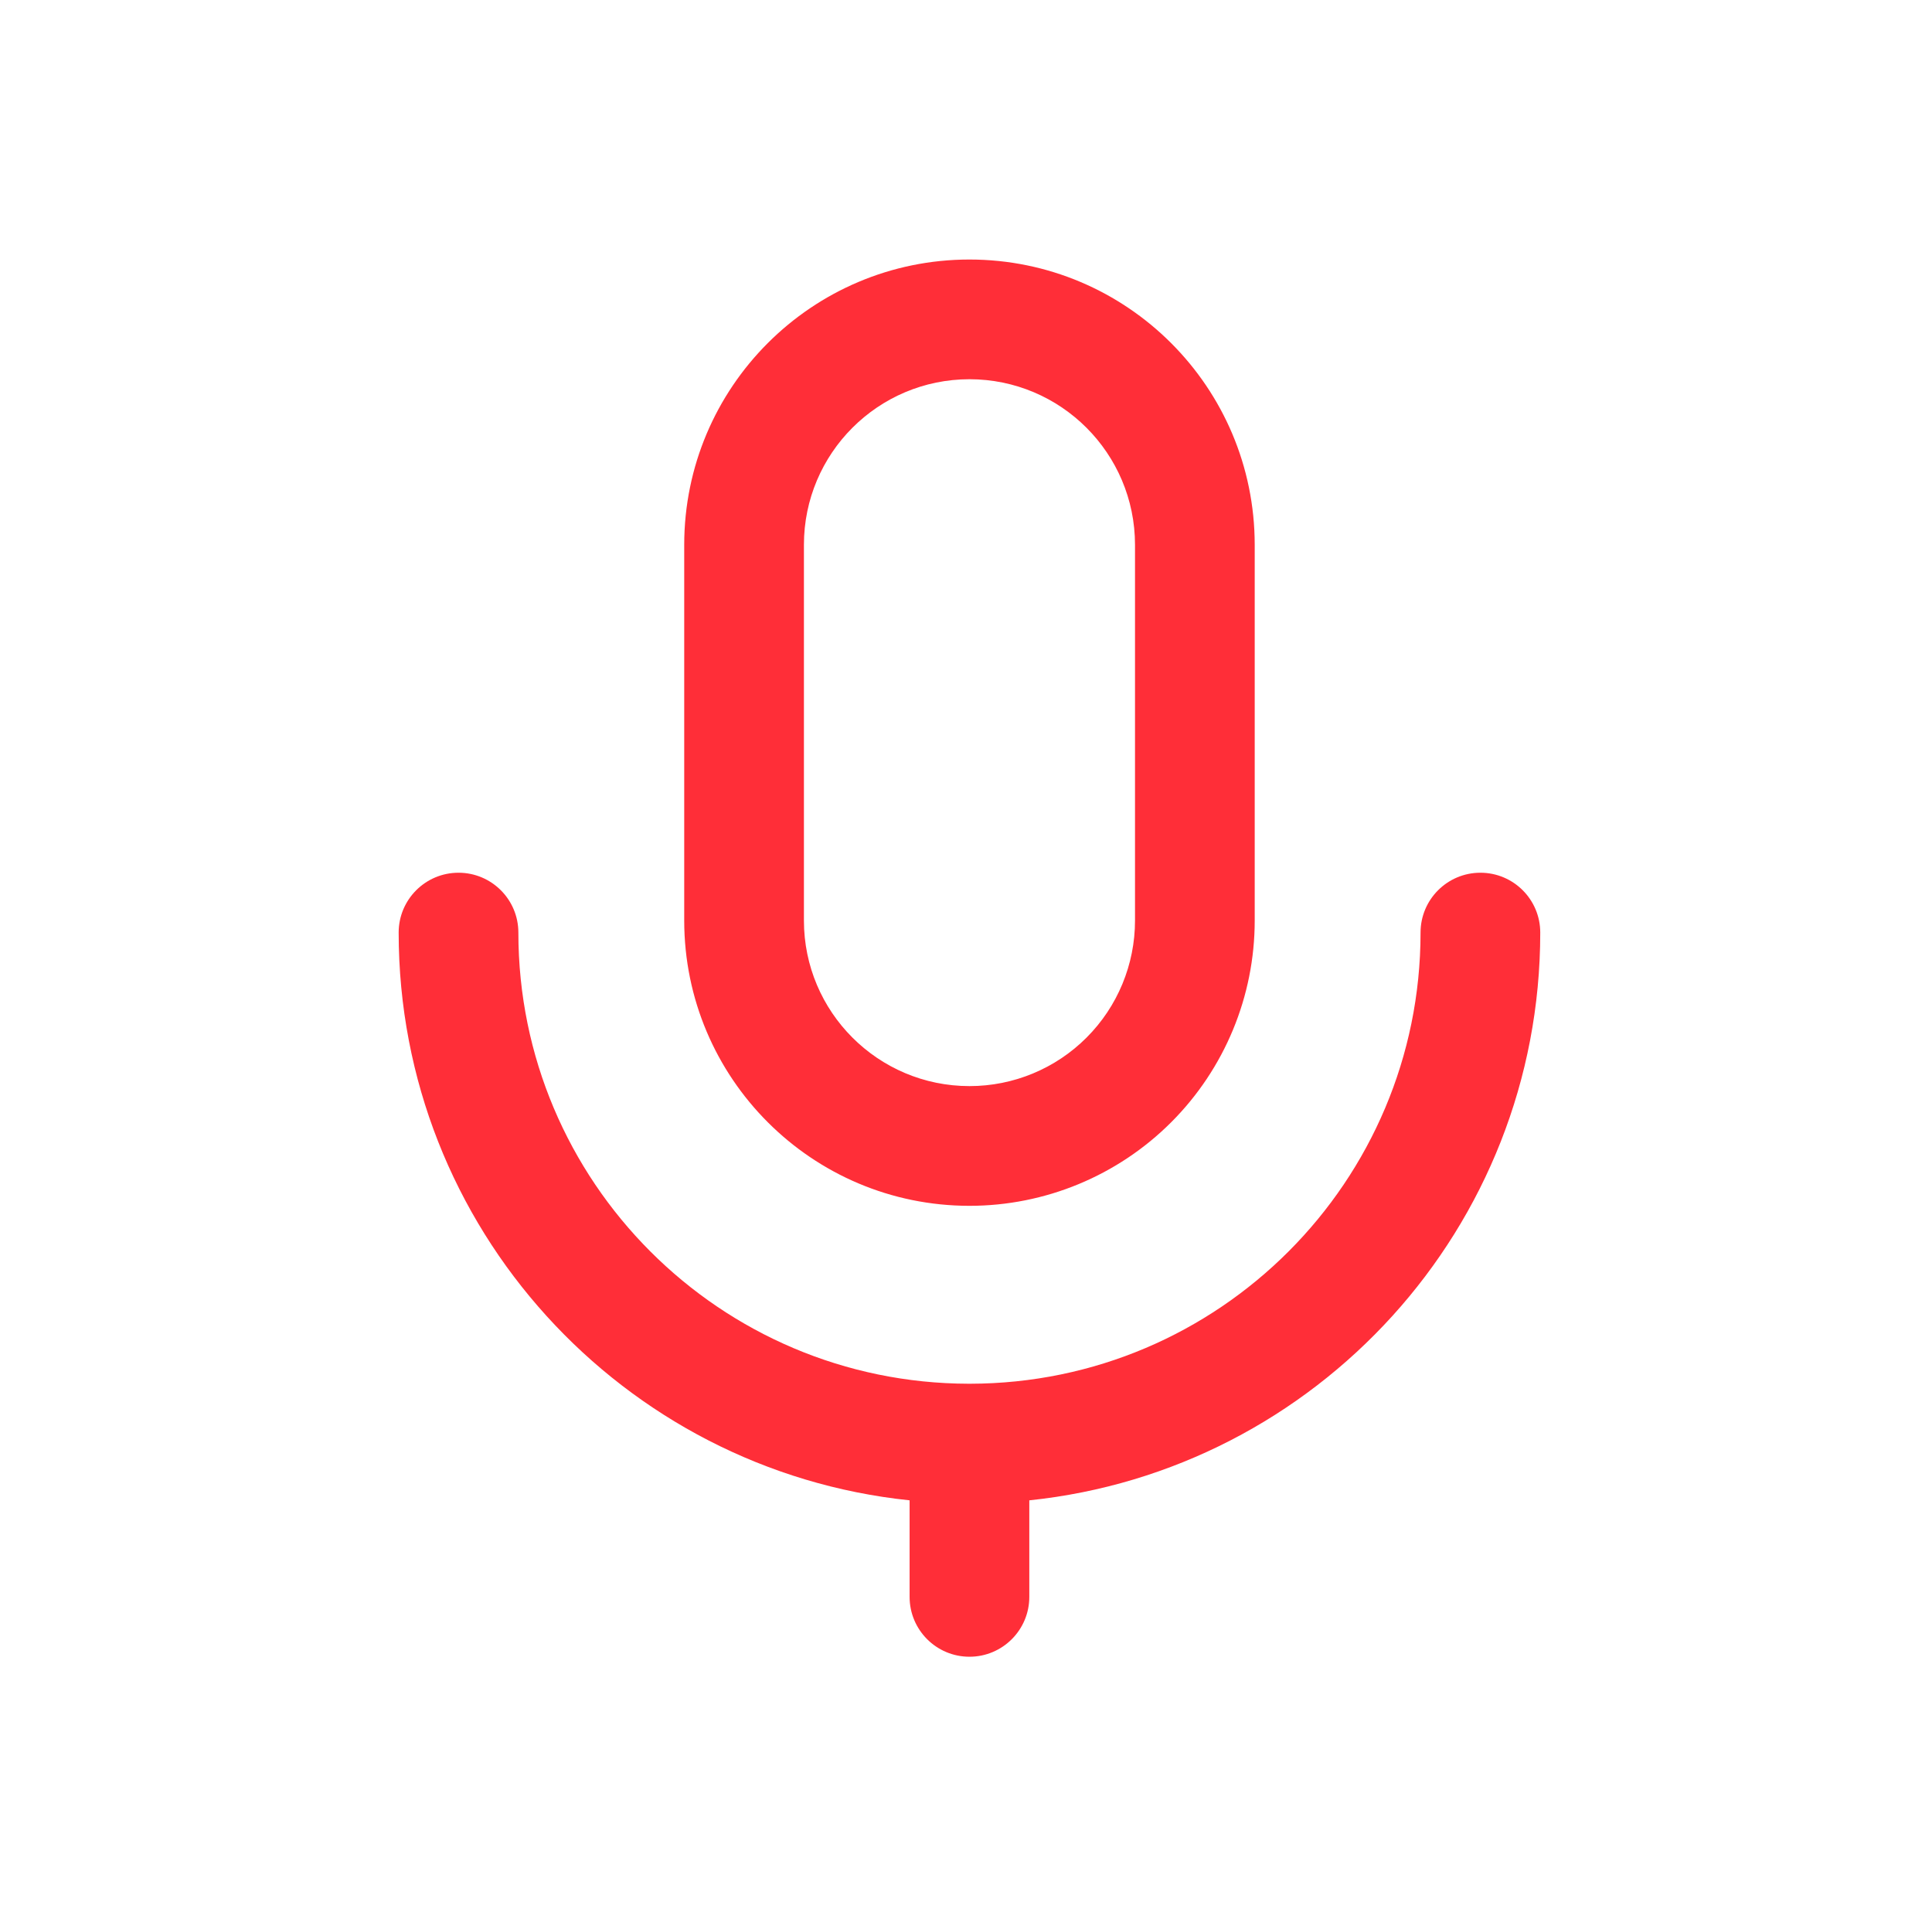 <svg width="121" height="120" viewBox="0 0 121 120" fill="none" xmlns="http://www.w3.org/2000/svg">
<path fill-rule="evenodd" clip-rule="evenodd" d="M60.715 16.252H60.718C70.582 16.255 78.578 24.251 78.582 34.115V57.645V57.646C78.583 62.384 76.701 66.929 73.35 70.279C69.999 73.63 65.454 75.512 60.715 75.511C50.851 75.508 42.855 67.511 42.852 57.647V34.115C42.855 24.252 50.848 16.257 60.711 16.252L60.715 16.252ZM60.718 68.014C63.468 68.015 66.105 66.923 68.049 64.978C69.994 63.034 71.086 60.397 71.085 57.647V34.118V34.117C71.082 28.392 66.442 23.751 60.717 23.748C54.992 23.751 50.351 28.392 50.349 34.117V34.118V57.645V57.646C50.351 63.371 54.992 68.012 60.718 68.014ZM28.717 54.652C30.787 54.652 32.465 56.33 32.465 58.4C32.465 73.99 45.092 86.63 60.676 86.652C60.69 86.652 60.703 86.651 60.717 86.651C60.73 86.651 60.744 86.652 60.757 86.652C76.341 86.63 88.968 73.99 88.968 58.4C88.968 56.33 90.646 54.652 92.717 54.652C94.787 54.652 96.465 56.33 96.465 58.4C96.465 76.878 82.447 92.081 64.465 93.954V100C64.465 102.07 62.787 103.748 60.717 103.748C58.646 103.748 56.968 102.07 56.968 100V93.954C38.987 92.081 24.968 76.878 24.968 58.4C24.968 56.33 26.646 54.652 28.717 54.652Z" fill="#FF2E38"/>
</svg>

